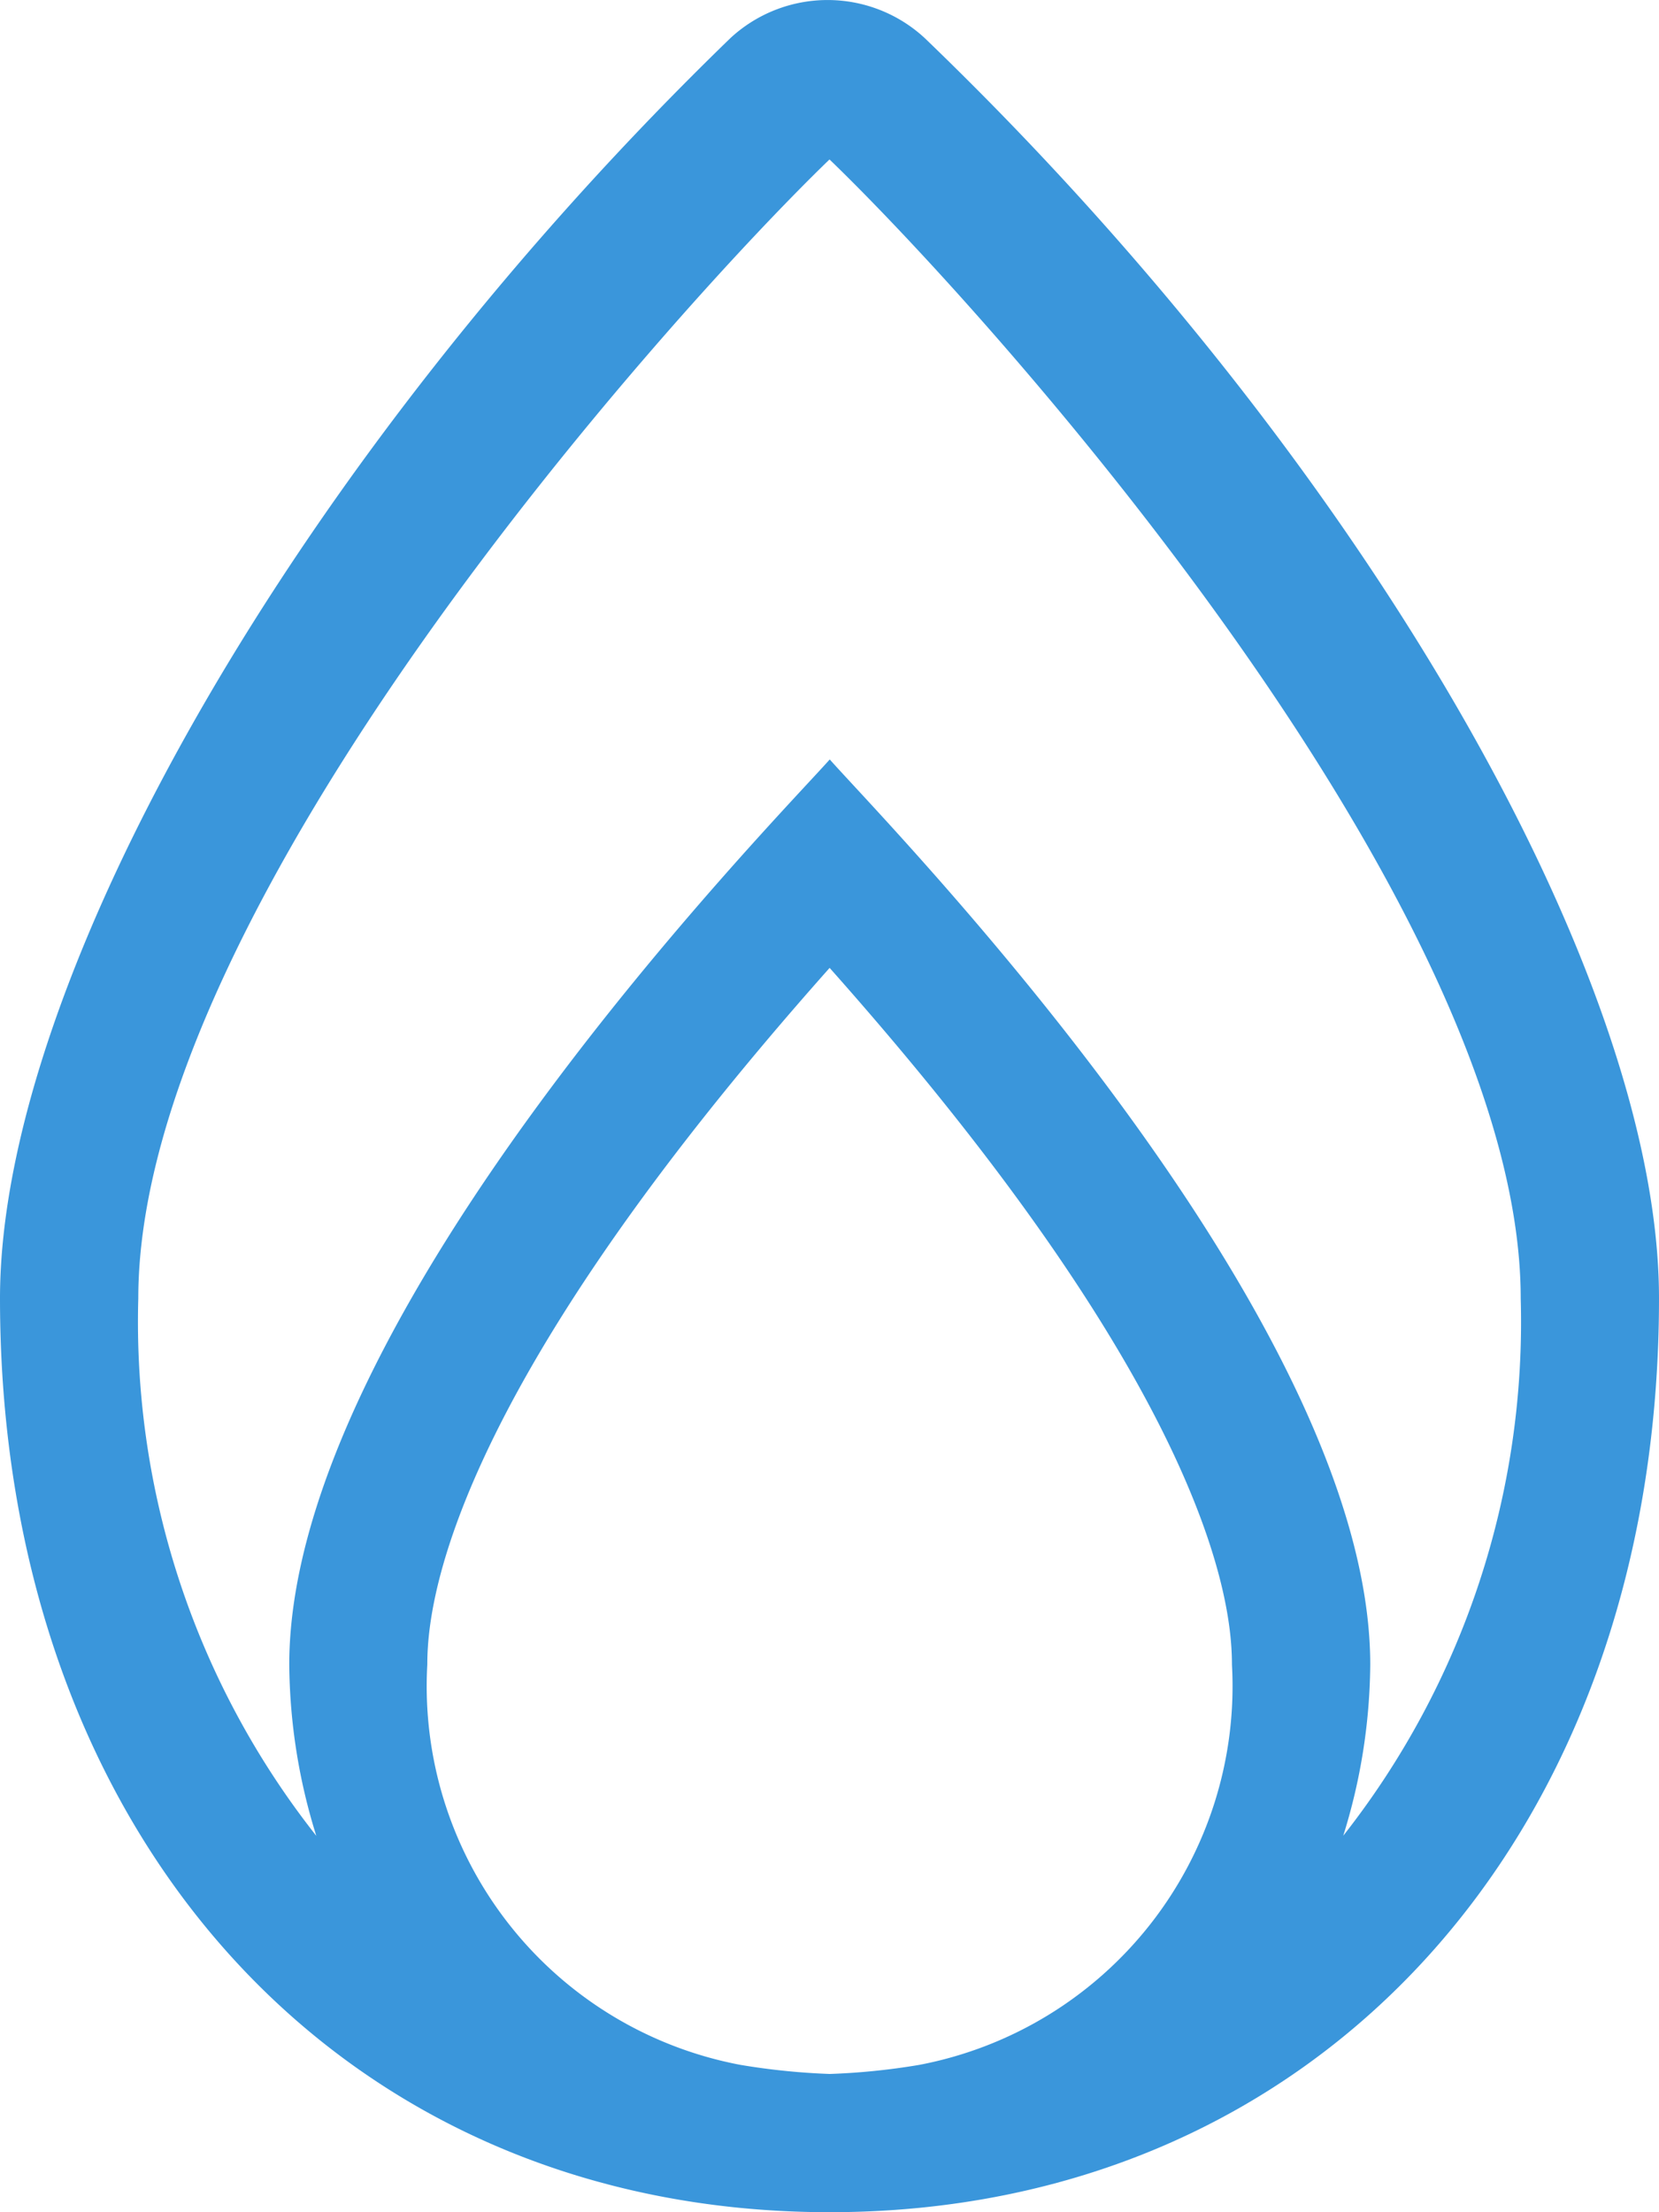 <svg xmlns="http://www.w3.org/2000/svg" width="25.9" height="34.533" viewBox="0 0 25.9 34.533"><path id="fire-flame-simple-light" d="M14.434.592a2.233,2.233,0,0,0-3.028,0C4.685,7.1,0,15.257,0,20.268c0,8.4,5.328,14.265,12.95,14.265S25.9,28.665,25.9,20.268C25.9,15.182,21.185,7.082,14.434.592Zm-.081,31.641a10.512,10.512,0,0,1-1.4.142,10.709,10.709,0,0,1-1.4-.143,6.016,6.016,0,0,1-4.882-6.248c0-.9.285-4.131,6.281-10.875,5.995,6.745,6.281,9.975,6.281,10.879A6.017,6.017,0,0,1,14.353,32.233Zm6.617-3.575a9.146,9.146,0,0,0,.422-2.673c0-5.463-7.608-13.186-8.438-14.13-.869.978-8.438,8.674-8.438,14.13a9.149,9.149,0,0,0,.422,2.673,12.95,12.95,0,0,1-2.779-8.39c0-6.121,8.269-15.344,10.791-17.779,2.521,2.428,10.791,11.655,10.791,17.779A12.965,12.965,0,0,1,20.969,28.658Z" transform="translate(0 0)" fill="#3a96db"></path></svg>